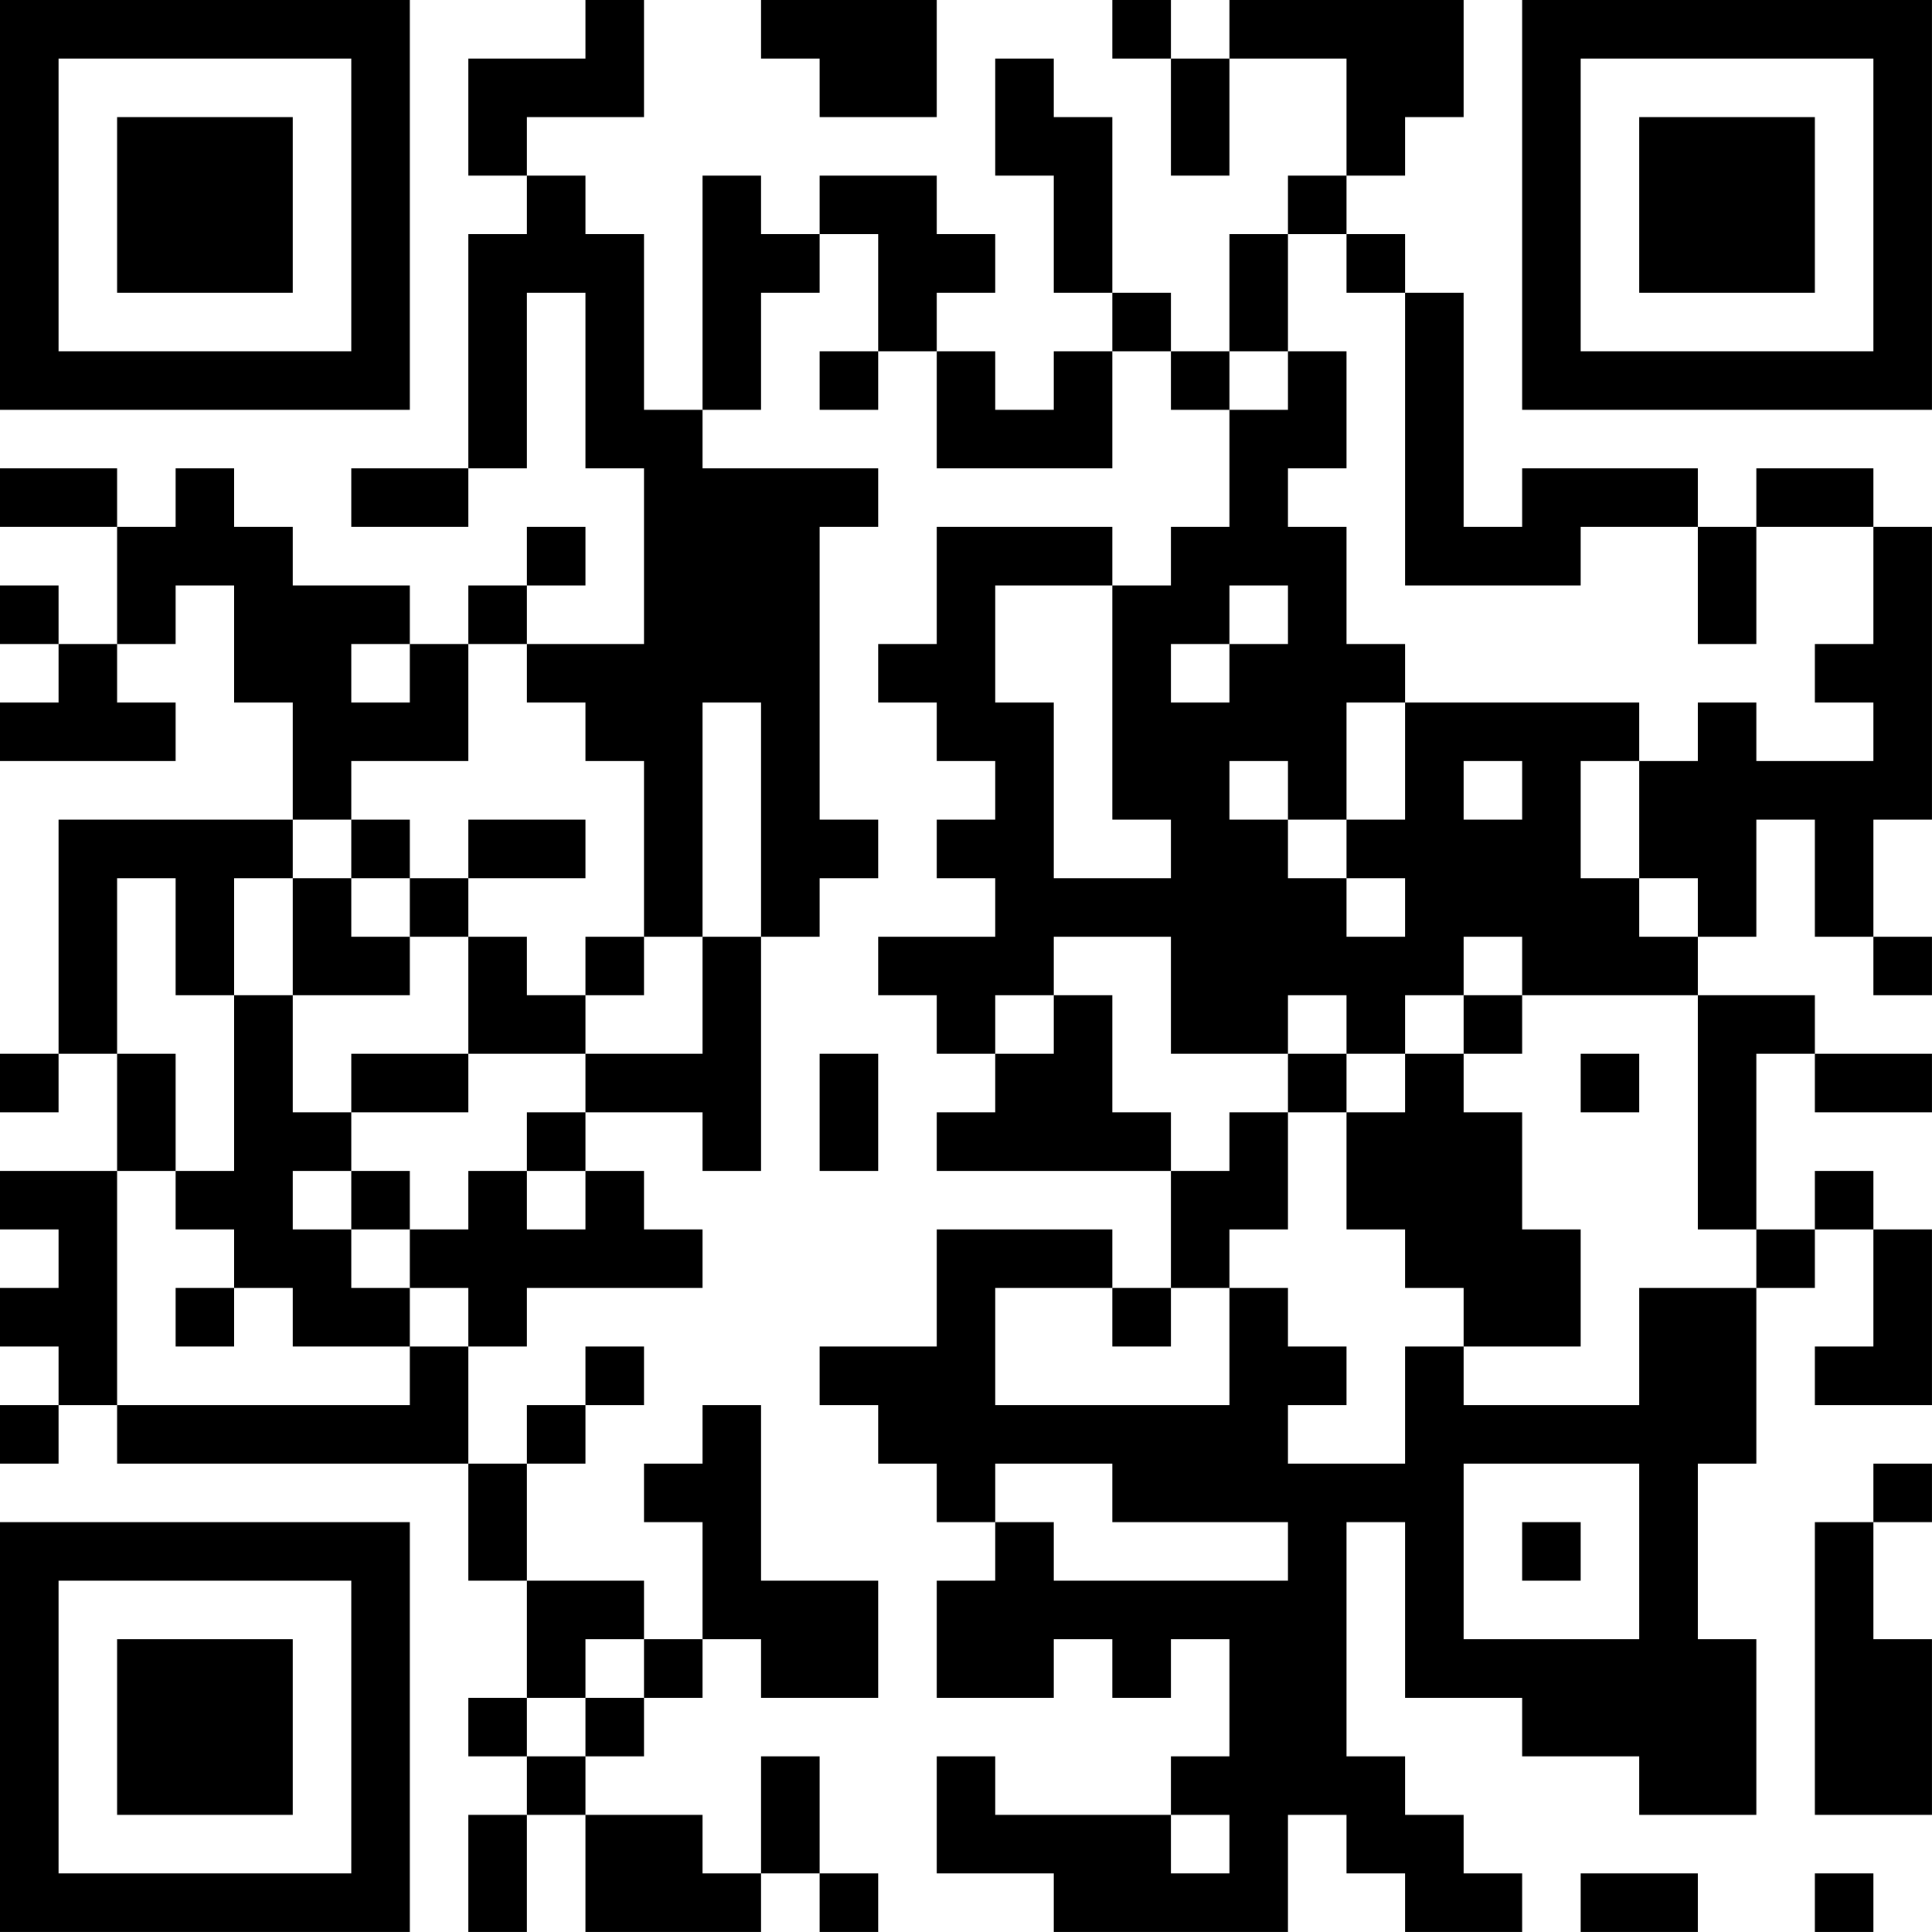 <?xml version="1.0" encoding="UTF-8"?>
<svg xmlns="http://www.w3.org/2000/svg" version="1.1" width="400" height="400" viewBox="0 0 400 400"><rect x="0" y="0" width="400" height="400" fill="#ffffff"/><g transform="scale(12.121)"><g transform="translate(0,0)"><path fill-rule="evenodd" d="M10 0L10 1L8 1L8 3L9 3L9 4L8 4L8 8L6 8L6 9L8 9L8 8L9 8L9 5L10 5L10 8L11 8L11 11L9 11L9 10L10 10L10 9L9 9L9 10L8 10L8 11L7 11L7 10L5 10L5 9L4 9L4 8L3 8L3 9L2 9L2 8L0 8L0 9L2 9L2 11L1 11L1 10L0 10L0 11L1 11L1 12L0 12L0 13L3 13L3 12L2 12L2 11L3 11L3 10L4 10L4 12L5 12L5 14L1 14L1 18L0 18L0 19L1 19L1 18L2 18L2 20L0 20L0 21L1 21L1 22L0 22L0 23L1 23L1 24L0 24L0 25L1 25L1 24L2 24L2 25L8 25L8 27L9 27L9 29L8 29L8 30L9 30L9 31L8 31L8 33L9 33L9 31L10 31L10 33L13 33L13 32L14 32L14 33L15 33L15 32L14 32L14 30L13 30L13 32L12 32L12 31L10 31L10 30L11 30L11 29L12 29L12 28L13 28L13 29L15 29L15 27L13 27L13 24L12 24L12 25L11 25L11 26L12 26L12 28L11 28L11 27L9 27L9 25L10 25L10 24L11 24L11 23L10 23L10 24L9 24L9 25L8 25L8 23L9 23L9 22L12 22L12 21L11 21L11 20L10 20L10 19L12 19L12 20L13 20L13 16L14 16L14 15L15 15L15 14L14 14L14 9L15 9L15 8L12 8L12 7L13 7L13 5L14 5L14 4L15 4L15 6L14 6L14 7L15 7L15 6L16 6L16 8L19 8L19 6L20 6L20 7L21 7L21 9L20 9L20 10L19 10L19 9L16 9L16 11L15 11L15 12L16 12L16 13L17 13L17 14L16 14L16 15L17 15L17 16L15 16L15 17L16 17L16 18L17 18L17 19L16 19L16 20L20 20L20 22L19 22L19 21L16 21L16 23L14 23L14 24L15 24L15 25L16 25L16 26L17 26L17 27L16 27L16 29L18 29L18 28L19 28L19 29L20 29L20 28L21 28L21 30L20 30L20 31L17 31L17 30L16 30L16 32L18 32L18 33L22 33L22 31L23 31L23 32L24 32L24 33L26 33L26 32L25 32L25 31L24 31L24 30L23 30L23 26L24 26L24 29L26 29L26 30L28 30L28 31L30 31L30 28L29 28L29 25L30 25L30 22L31 22L31 21L32 21L32 23L31 23L31 24L33 24L33 21L32 21L32 20L31 20L31 21L30 21L30 18L31 18L31 19L33 19L33 18L31 18L31 17L29 17L29 16L30 16L30 14L31 14L31 16L32 16L32 17L33 17L33 16L32 16L32 14L33 14L33 9L32 9L32 8L30 8L30 9L29 9L29 8L26 8L26 9L25 9L25 5L24 5L24 4L23 4L23 3L24 3L24 2L25 2L25 0L21 0L21 1L20 1L20 0L19 0L19 1L20 1L20 3L21 3L21 1L23 1L23 3L22 3L22 4L21 4L21 6L20 6L20 5L19 5L19 2L18 2L18 1L17 1L17 3L18 3L18 5L19 5L19 6L18 6L18 7L17 7L17 6L16 6L16 5L17 5L17 4L16 4L16 3L14 3L14 4L13 4L13 3L12 3L12 7L11 7L11 4L10 4L10 3L9 3L9 2L11 2L11 0ZM13 0L13 1L14 1L14 2L16 2L16 0ZM22 4L22 6L21 6L21 7L22 7L22 6L23 6L23 8L22 8L22 9L23 9L23 11L24 11L24 12L23 12L23 14L22 14L22 13L21 13L21 14L22 14L22 15L23 15L23 16L24 16L24 15L23 15L23 14L24 14L24 12L28 12L28 13L27 13L27 15L28 15L28 16L29 16L29 15L28 15L28 13L29 13L29 12L30 12L30 13L32 13L32 12L31 12L31 11L32 11L32 9L30 9L30 11L29 11L29 9L27 9L27 10L24 10L24 5L23 5L23 4ZM17 10L17 12L18 12L18 15L20 15L20 14L19 14L19 10ZM21 10L21 11L20 11L20 12L21 12L21 11L22 11L22 10ZM6 11L6 12L7 12L7 11ZM8 11L8 13L6 13L6 14L5 14L5 15L4 15L4 17L3 17L3 15L2 15L2 18L3 18L3 20L2 20L2 24L7 24L7 23L8 23L8 22L7 22L7 21L8 21L8 20L9 20L9 21L10 21L10 20L9 20L9 19L10 19L10 18L12 18L12 16L13 16L13 12L12 12L12 16L11 16L11 13L10 13L10 12L9 12L9 11ZM25 13L25 14L26 14L26 13ZM6 14L6 15L5 15L5 17L4 17L4 20L3 20L3 21L4 21L4 22L3 22L3 23L4 23L4 22L5 22L5 23L7 23L7 22L6 22L6 21L7 21L7 20L6 20L6 19L8 19L8 18L10 18L10 17L11 17L11 16L10 16L10 17L9 17L9 16L8 16L8 15L10 15L10 14L8 14L8 15L7 15L7 14ZM6 15L6 16L7 16L7 17L5 17L5 19L6 19L6 18L8 18L8 16L7 16L7 15ZM18 16L18 17L17 17L17 18L18 18L18 17L19 17L19 19L20 19L20 20L21 20L21 19L22 19L22 21L21 21L21 22L20 22L20 23L19 23L19 22L17 22L17 24L21 24L21 22L22 22L22 23L23 23L23 24L22 24L22 25L24 25L24 23L25 23L25 24L28 24L28 22L30 22L30 21L29 21L29 17L26 17L26 16L25 16L25 17L24 17L24 18L23 18L23 17L22 17L22 18L20 18L20 16ZM25 17L25 18L24 18L24 19L23 19L23 18L22 18L22 19L23 19L23 21L24 21L24 22L25 22L25 23L27 23L27 21L26 21L26 19L25 19L25 18L26 18L26 17ZM14 18L14 20L15 20L15 18ZM27 18L27 19L28 19L28 18ZM5 20L5 21L6 21L6 20ZM17 25L17 26L18 26L18 27L22 27L22 26L19 26L19 25ZM25 25L25 28L28 28L28 25ZM32 25L32 26L31 26L31 31L33 31L33 28L32 28L32 26L33 26L33 25ZM26 26L26 27L27 27L27 26ZM10 28L10 29L9 29L9 30L10 30L10 29L11 29L11 28ZM20 31L20 32L21 32L21 31ZM27 32L27 33L29 33L29 32ZM31 32L31 33L32 33L32 32ZM0 0L0 7L7 7L7 0ZM1 1L1 6L6 6L6 1ZM2 2L2 5L5 5L5 2ZM26 0L26 7L33 7L33 0ZM27 1L27 6L32 6L32 1ZM28 2L28 5L31 5L31 2ZM0 26L0 33L7 33L7 26ZM1 27L1 32L6 32L6 27ZM2 28L2 31L5 31L5 28Z" fill="#000000"/></g></g></svg>
